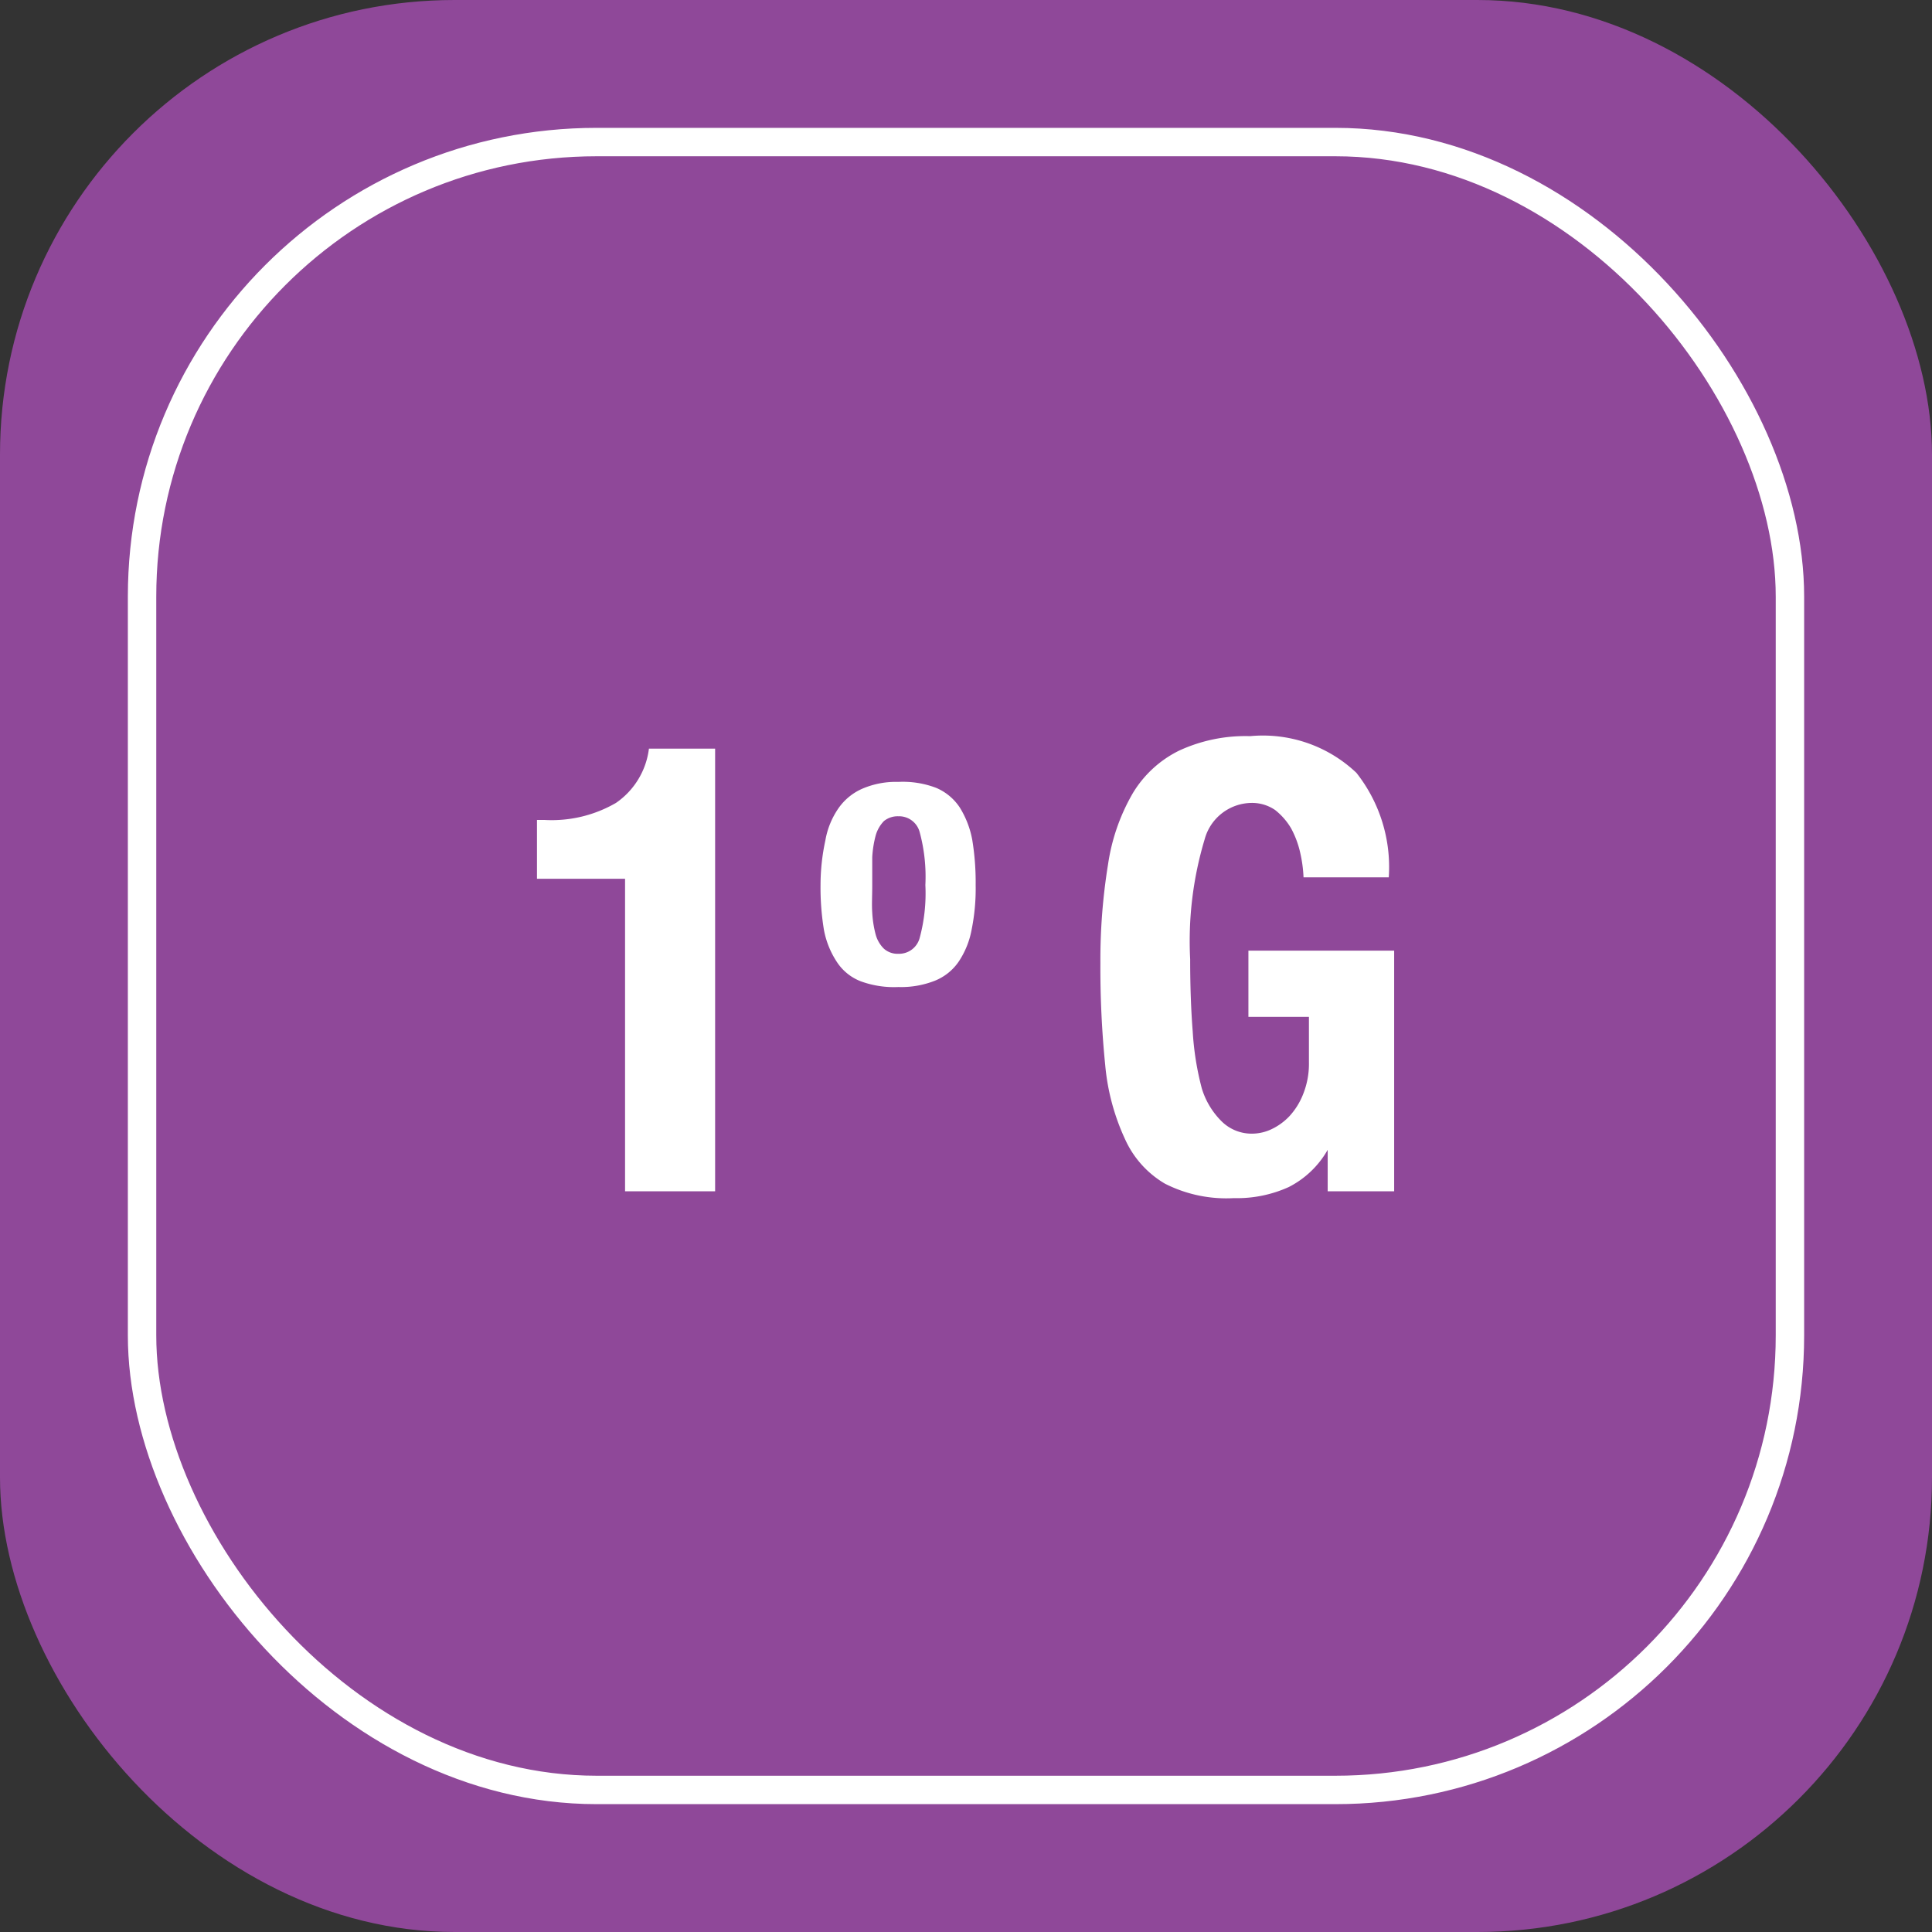 <svg xmlns="http://www.w3.org/2000/svg" viewBox="0 0 68 68"><rect x="0" y="0" width="68" height="68" fill="#333333" stroke="none"/><defs><style>.cls-1{fill:#8f4899;}.cls-2{fill:none;stroke:#fff;stroke-miterlimit:10;}.cls-3{fill:#fff;}</style></defs><title>Boton1G</title><g id="Capa_2" data-name="Capa 2"><g id="Capa_1-2" data-name="Capa 1"><rect class="cls-1" width="68" height="68" rx="16"/><rect class="cls-2" x="5" y="5" width="58" height="58" rx="16"/><path class="cls-3" d="M22,30.93h-3.1V28.86h.28a4.51,4.51,0,0,0,2.5-.6,2.72,2.72,0,0,0,1.16-1.91h2.33V41.93H22Z"/><path class="cls-3" d="M29.05,29.58a2.83,2.83,0,0,1,.46-1.13,2,2,0,0,1,.84-.69,3,3,0,0,1,1.27-.24,3.29,3.29,0,0,1,1.33.21,1.87,1.87,0,0,1,.83.69,3.27,3.27,0,0,1,.44,1.14,9.2,9.2,0,0,1,.12,1.59,7.29,7.29,0,0,1-.14,1.56,3,3,0,0,1-.46,1.14,1.85,1.85,0,0,1-.84.67,3.23,3.23,0,0,1-1.28.22,3.4,3.4,0,0,1-1.32-.2,1.76,1.76,0,0,1-.83-.66A3.07,3.07,0,0,1,29,32.73a9.16,9.16,0,0,1-.12-1.58A7.45,7.45,0,0,1,29.05,29.58Zm1.65,2.54a3.78,3.78,0,0,0,.12.77,1.1,1.1,0,0,0,.29.5.72.72,0,0,0,.51.18.75.75,0,0,0,.75-.56,6,6,0,0,0,.2-1.86,6,6,0,0,0-.2-1.86.75.75,0,0,0-.75-.56.77.77,0,0,0-.51.17,1.2,1.2,0,0,0-.29.51,3.79,3.79,0,0,0-.12.76c0,.3,0,.63,0,1S30.68,31.83,30.7,32.12Z"/><path class="cls-3" d="M45.76,30a3.32,3.32,0,0,0-.32-.85,2.31,2.31,0,0,0-.56-.64,1.43,1.43,0,0,0-.83-.25,1.73,1.73,0,0,0-1.65,1.28,12.44,12.44,0,0,0-.51,4.22q0,1.41.09,2.55a10.15,10.15,0,0,0,.32,2A2.76,2.76,0,0,0,43,39.47a1.5,1.5,0,0,0,1.11.43,1.6,1.6,0,0,0,.63-.15,2.11,2.11,0,0,0,.64-.46,2.47,2.47,0,0,0,.49-.79,2.86,2.86,0,0,0,.2-1.11v-1.6H43.94V33.46h5.13v8.47H46.73V40.47h0a3.29,3.29,0,0,1-1.37,1.31,4.4,4.4,0,0,1-1.93.39A4.77,4.77,0,0,1,41,41.66,3.46,3.46,0,0,1,39.6,40.1a7.86,7.86,0,0,1-.7-2.61,34.18,34.18,0,0,1-.17-3.59A21,21,0,0,1,39,30.42a7,7,0,0,1,.87-2.5,3.92,3.92,0,0,1,1.63-1.5A5.56,5.56,0,0,1,44,25.91a4.78,4.78,0,0,1,3.74,1.29,5.35,5.35,0,0,1,1.14,3.68h-3A4.73,4.73,0,0,0,45.76,30Z"/></g></g></svg>
